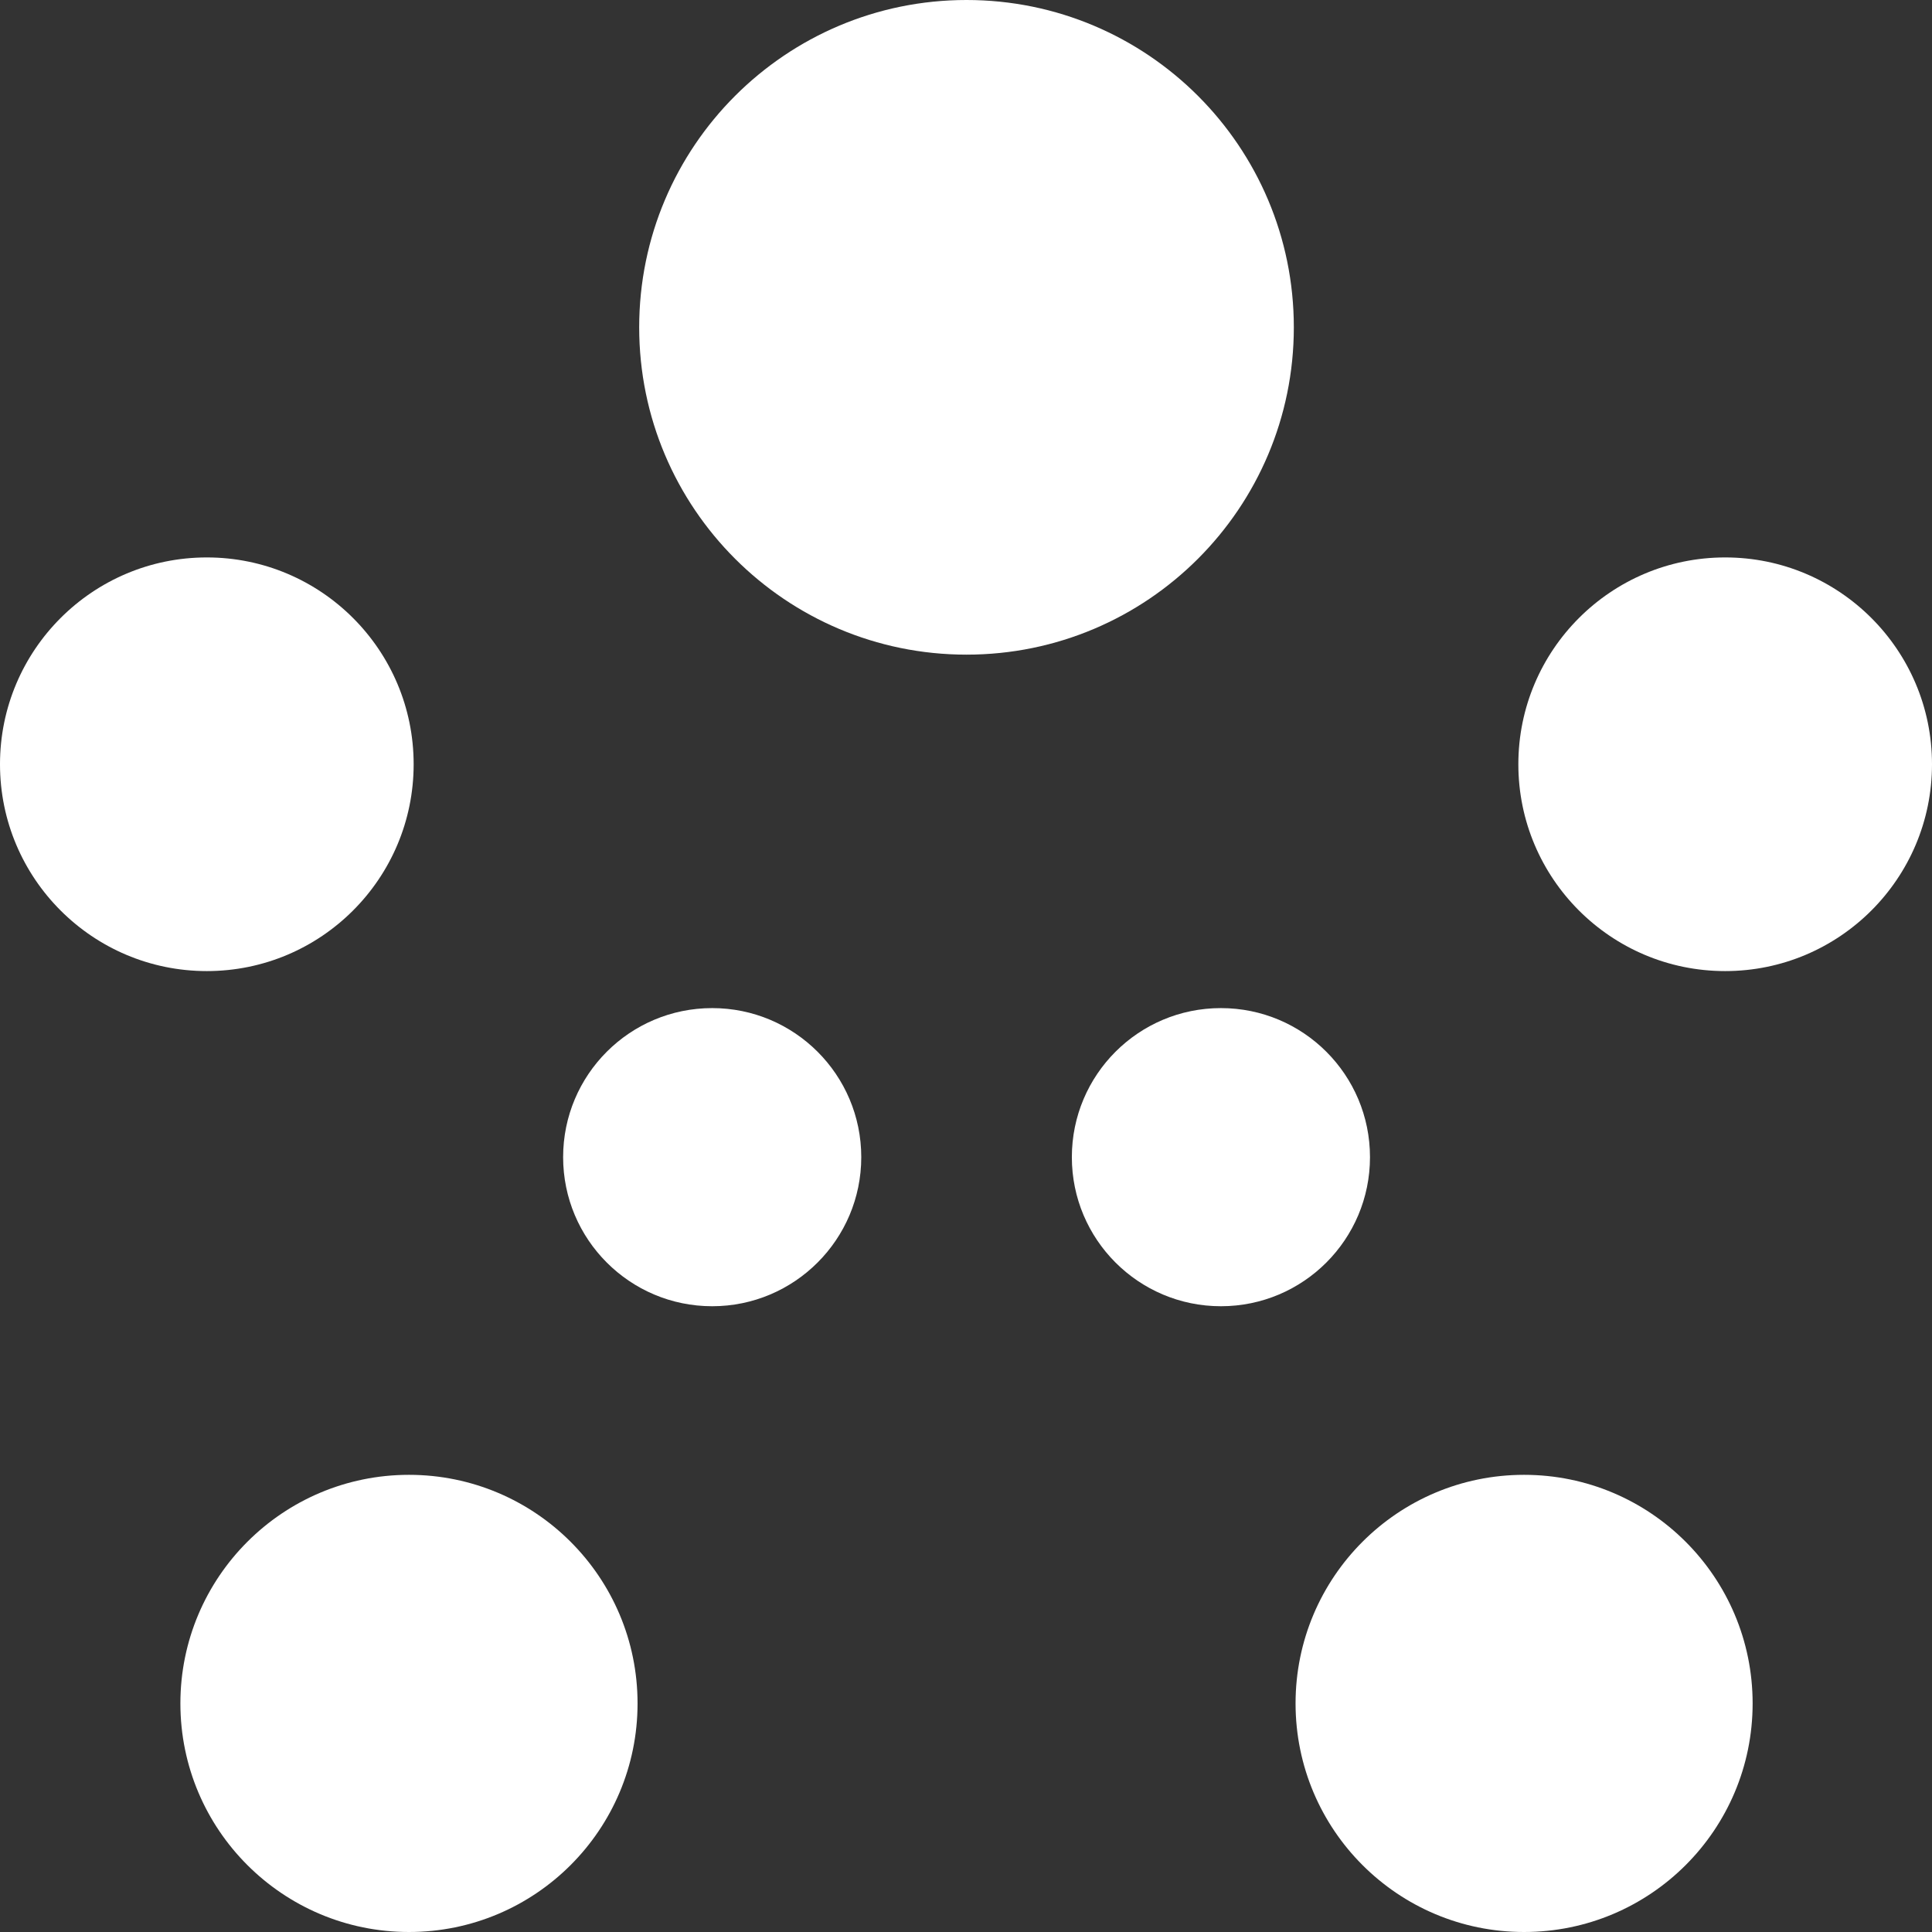 <svg width="19" height="19" viewBox="0 0 19 19" fill="none" xmlns="http://www.w3.org/2000/svg">
<rect x="0" y="0" width="19" height="19" fill="#333333" stroke="none"/>
<path d="M4.068 7.516C4.068 8.639 3.157 9.55 2.034 9.55C0.911 9.55 0 8.639 0 7.516C0 6.393 0.911 5.482 2.034 5.482C3.157 5.482 4.068 6.393 4.068 7.516Z" fill="white"/>
<path d="M19 7.516C19 8.639 18.089 9.55 16.966 9.55C15.843 9.55 14.932 8.639 14.932 7.516C14.932 6.393 15.843 5.482 16.966 5.482C18.089 5.482 19 6.393 19 7.516Z" fill="white"/>
<path d="M12.724 3.219C12.724 4.997 11.283 6.438 9.505 6.438C7.728 6.438 6.286 4.997 6.286 3.219C6.286 1.441 7.728 0 9.505 0C11.283 0 12.724 1.441 12.724 3.219Z" fill="white"/>
<path d="M8.47 11.38C8.47 12.189 7.813 12.846 7.004 12.846C6.194 12.846 5.538 12.189 5.538 11.38C5.538 10.57 6.194 9.914 7.004 9.914C7.813 9.914 8.47 10.57 8.47 11.38Z" fill="white"/>
<path d="M13.473 11.38C13.473 12.189 12.817 12.846 12.007 12.846C11.197 12.846 10.541 12.189 10.541 11.38C10.541 10.57 11.197 9.914 12.007 9.914C12.817 9.914 13.473 10.57 13.473 11.38Z" fill="white"/>
<path d="M6.27 16.752C6.27 17.994 5.264 19 4.022 19C2.781 19 1.774 17.994 1.774 16.752C1.774 15.511 2.781 14.504 4.022 14.504C5.264 14.504 6.27 15.511 6.27 16.752Z" fill="white"/>
<path d="M17.236 16.752C17.236 17.994 16.23 19 14.988 19C13.747 19 12.741 17.994 12.741 16.752C12.741 15.511 13.747 14.504 14.988 14.504C16.23 14.504 17.236 15.511 17.236 16.752Z" fill="white"/>
</svg>
